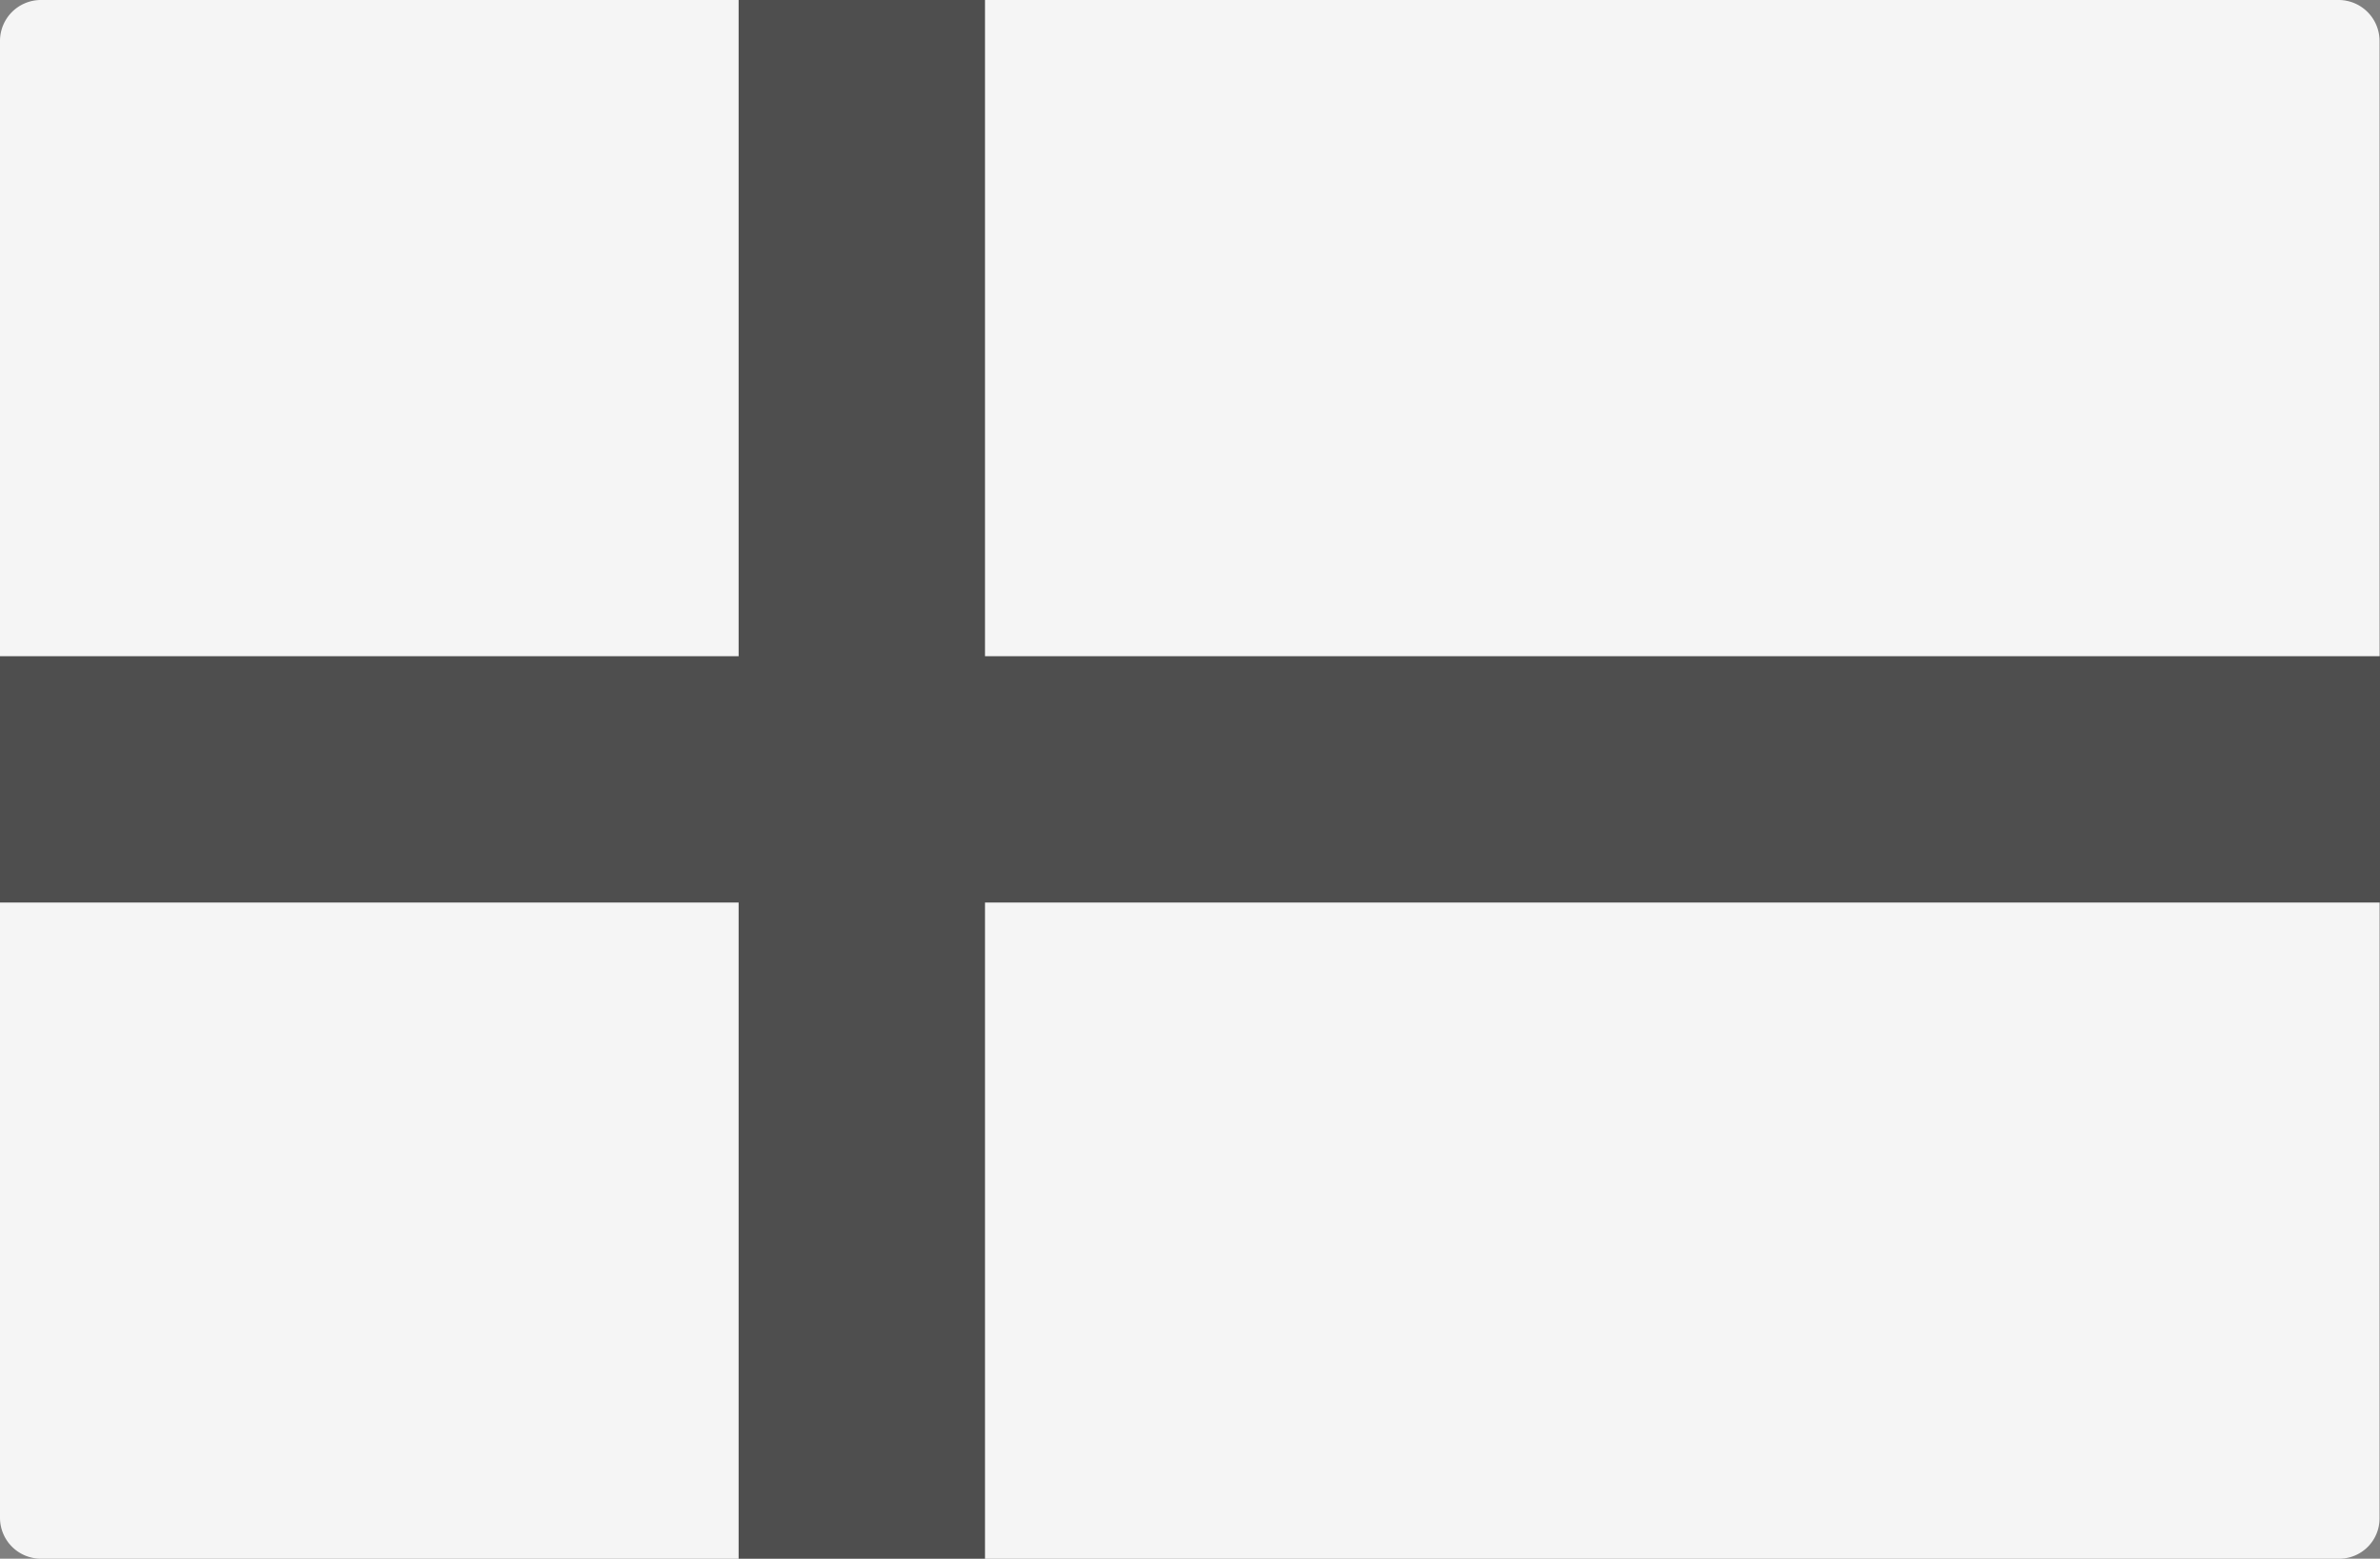 <svg xmlns="http://www.w3.org/2000/svg" viewBox="0 0 512 335.4"><rect x="0" y="0" width="512" height="335.4" fill="#808080" stroke="none"/><title>icon-finland</title><path d="M503.2,335.4H8.8A8.81,8.81,0,0,1,0,326.6V8.8A8.81,8.81,0,0,1,8.8,0H503.1a8.81,8.81,0,0,1,8.8,8.8V326.6A8.67,8.67,0,0,1,503.2,335.4Z" style="fill:#f5f5f5"/><polygon points="512 141.2 211.9 141.2 211.9 0 158.9 0 158.9 141.2 0 141.2 0 194.2 158.9 194.2 158.9 335.4 211.9 335.4 211.9 194.2 512 194.2 512 141.2" style="fill:#4e4e4e"/></svg>